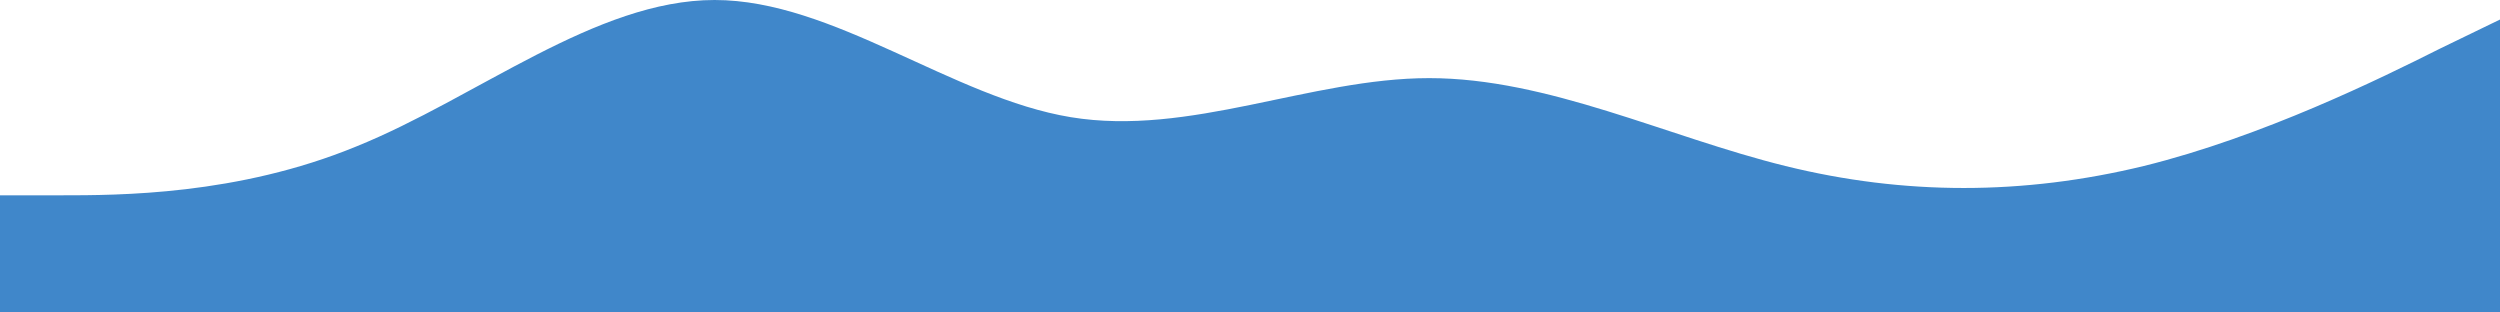 <?xml version="1.0" encoding="UTF-8"?> <svg xmlns="http://www.w3.org/2000/svg" width="1200" height="150" viewBox="0 0 1200 150" fill="none"> <path fill-rule="evenodd" clip-rule="evenodd" d="M0 93.75H29C57 93.75 114 93.75 171 70.312C229 46.875 286 0 343 0C400 0 457 46.875 514 56.25C571 65.625 629 37.5 686 37.5C743 37.5 800 65.625 857 79.688C914 93.75 971 93.75 1029 79.688C1086 65.625 1143 37.5 1171 23.438L1200 9.375V150H1171C1143 150 1086 150 1029 150C971 150 914 150 857 150C800 150 743 150 686 150C629 150 571 150 514 150C457 150 400 150 343 150C286 150 229 150 171 150C114 150 57 150 29 150H0V93.75Z" fill="#4087CA"></path> </svg> 